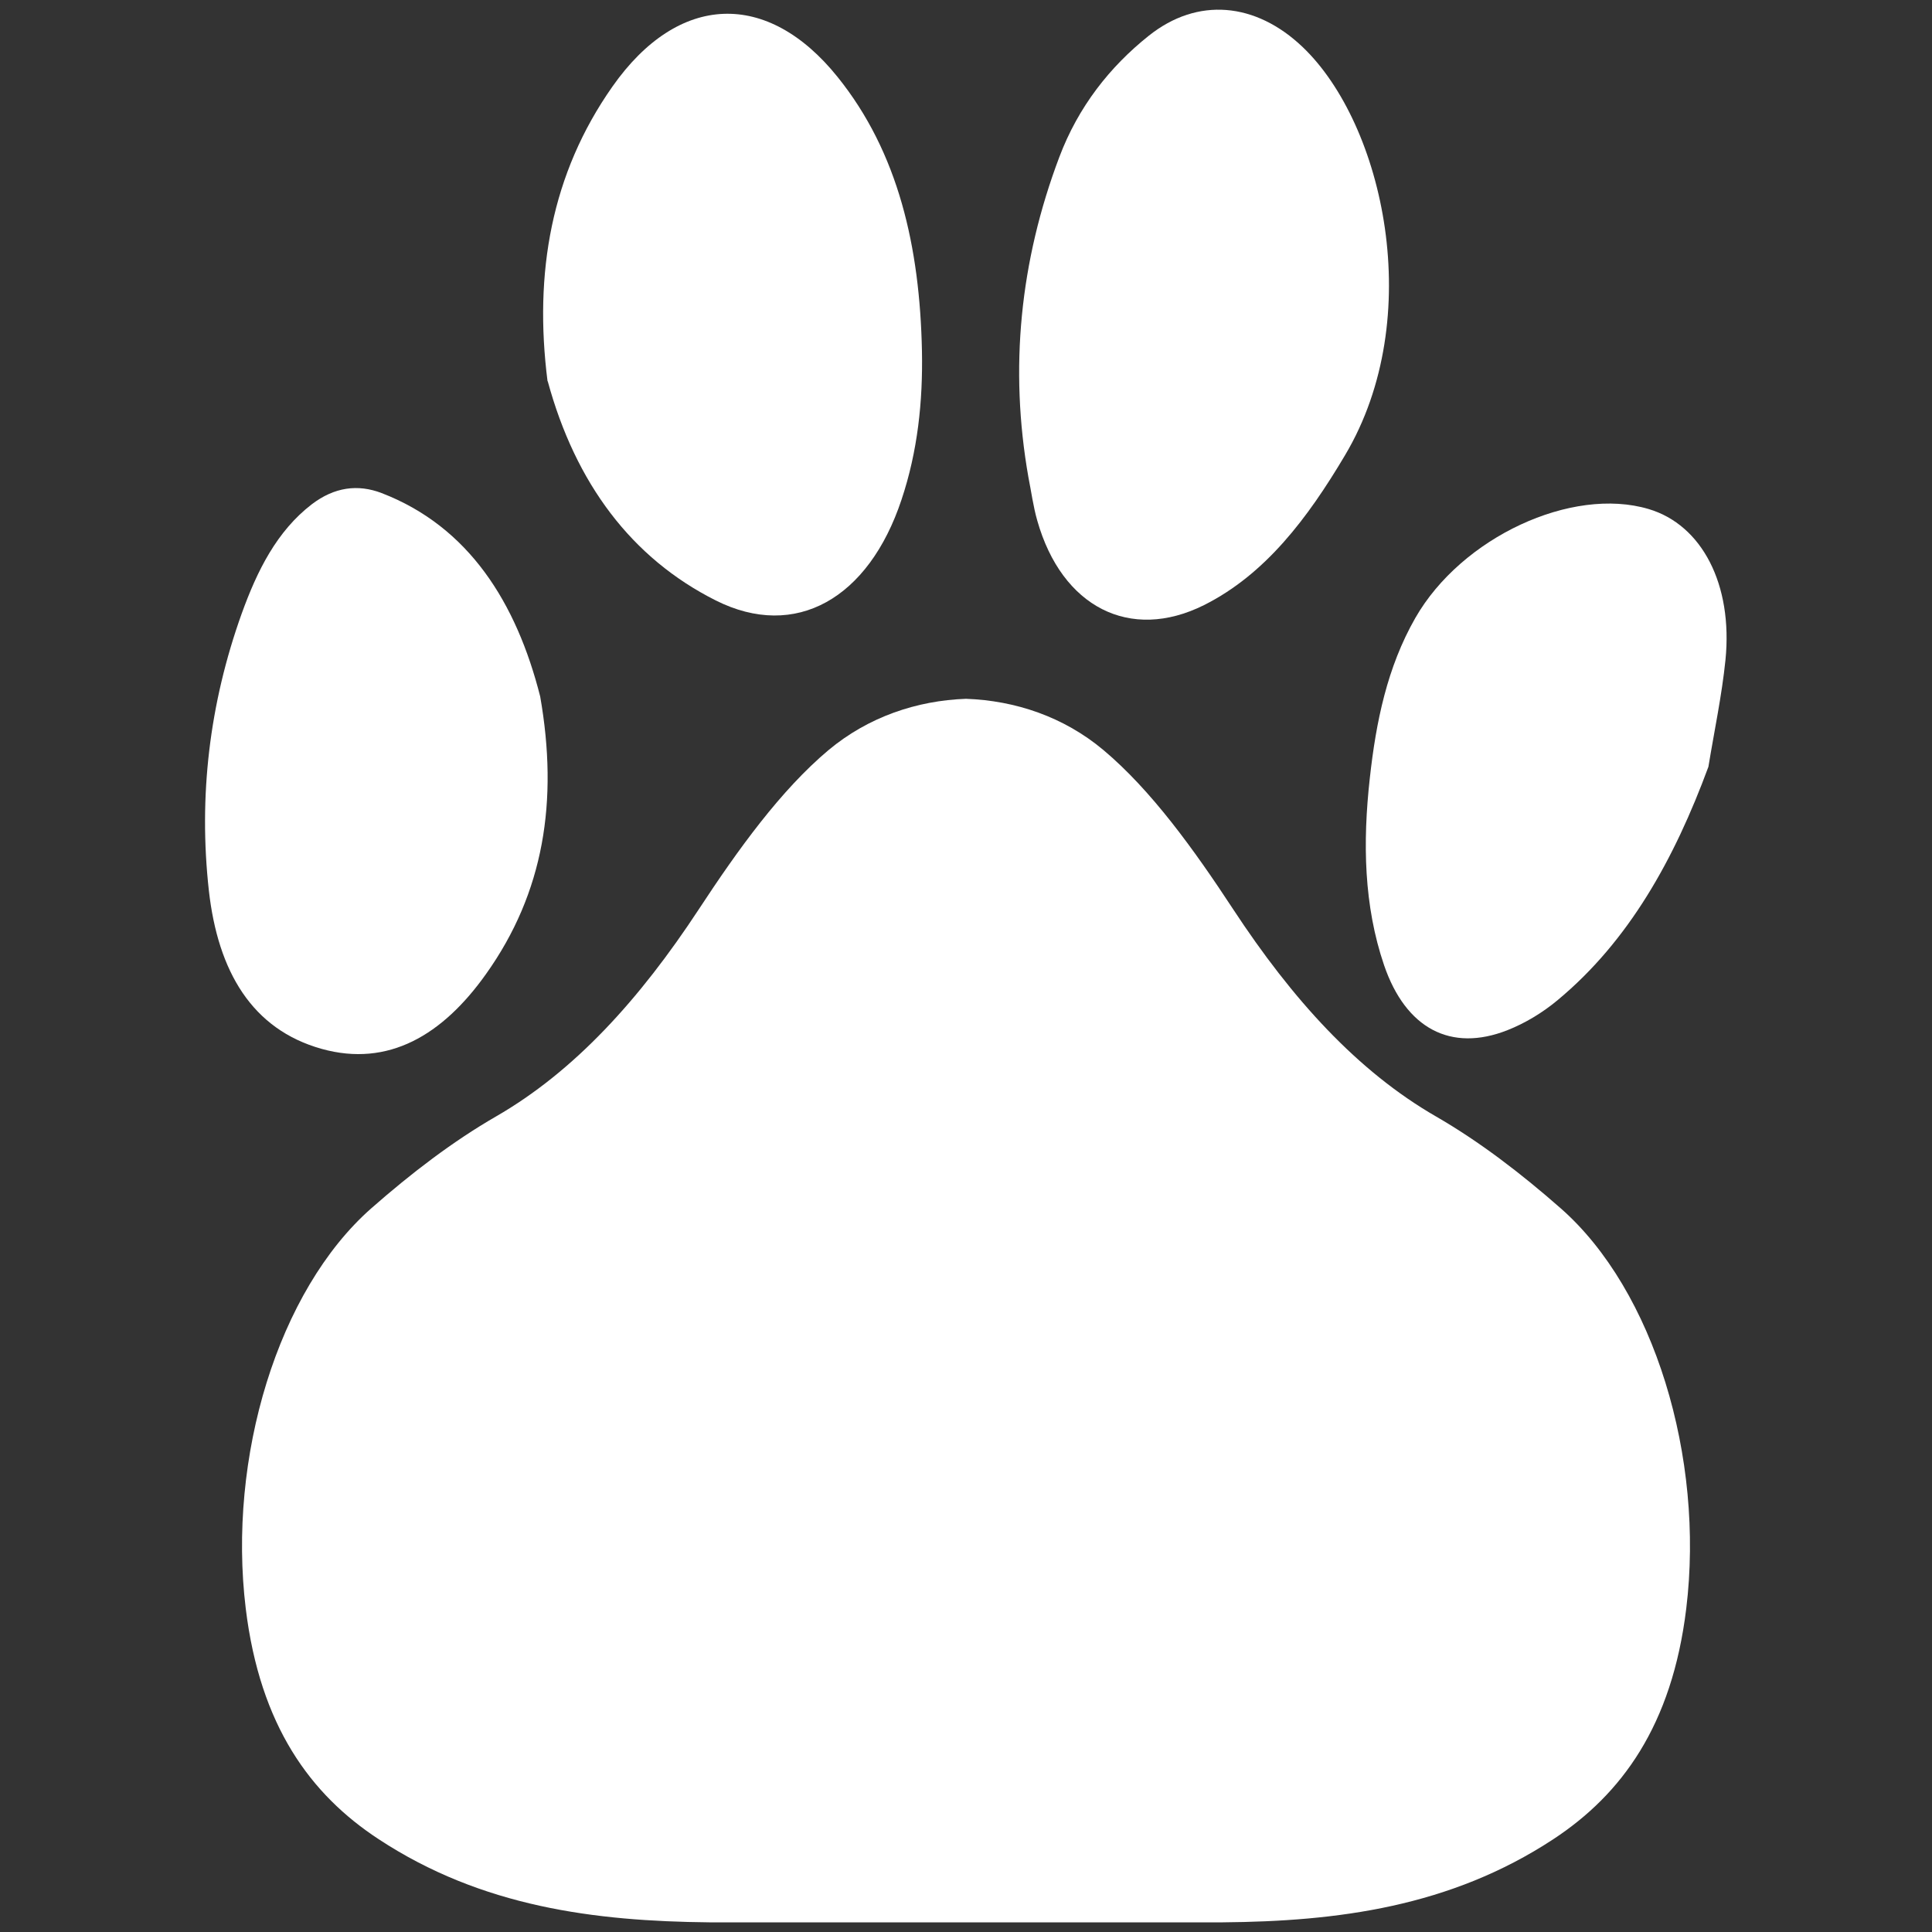 <?xml version="1.0" encoding="UTF-8"?><svg id="uuid-26e304a4-d385-490f-b0be-63fb4bf34f2c" xmlns="http://www.w3.org/2000/svg" viewBox="0 0 100 100"><rect x="0" y="0" width="100" height="100" fill="#333333" stroke="none"/><defs><style>.uuid-6aaef253-a91e-4869-816a-a8b5f8075d66{fill:#fff;}</style></defs><path class="uuid-6aaef253-a91e-4869-816a-a8b5f8075d66" d="M28.34,19.73c-.71-5.6.19-10.74,3.36-15.25,3.42-4.87,8.03-5,11.65-.5,3.16,3.92,4.26,8.82,4.37,14.19.05,2.61-.22,5.19-1.06,7.7-1.7,5.11-5.48,7.28-9.61,5.21-4.36-2.19-7.26-6.06-8.7-11.35Z"/><path class="uuid-6aaef253-a91e-4869-816a-a8b5f8075d66" d="M53.23,24.7c-.99-5.62-.44-11.17,1.6-16.57.98-2.6,2.61-4.67,4.63-6.28,2.52-2.01,5.53-1.74,7.97.59,4.18,3.99,6.43,13.99,2.19,21.12-1.94,3.27-4.13,6.17-7.3,7.76-3.83,1.91-7.36.1-8.63-4.37-.21-.73-.31-1.5-.46-2.25Z"/><path class="uuid-6aaef253-a91e-4869-816a-a8b5f8075d66" d="M27.96,36.05c.95,5.42.19,10.16-2.8,14.36-2.25,3.17-5.06,4.84-8.51,3.88-3.61-1.01-5.37-4.01-5.84-8.2-.54-4.88.03-9.67,1.7-14.33.8-2.22,1.82-4.27,3.63-5.66,1.17-.89,2.38-1.05,3.61-.58,4.52,1.74,6.98,5.68,8.21,10.53Z"/><path class="uuid-6aaef253-a91e-4869-816a-a8b5f8075d66" d="M88.43,39.68c-1.77,4.8-4.12,9.02-7.8,12.08-.79.66-1.69,1.2-2.6,1.56-2.94,1.16-5.27-.09-6.39-3.36-1.05-3.08-1.11-6.35-.74-9.67.32-2.92.9-5.76,2.36-8.31,2.39-4.17,8.1-6.82,12.08-5.63,2.75.82,4.36,3.9,3.97,7.81-.19,1.85-.58,3.68-.88,5.51Z"/><path class="uuid-6aaef253-a91e-4869-816a-a8b5f8075d66" d="M80.78,62.54c-2.07-1.82-4.23-3.47-6.45-4.75-4.06-2.34-7.43-6.05-10.51-10.74-2.02-3.08-4.24-6.16-6.71-8.23-2.05-1.72-4.56-2.56-7.11-2.65-2.55.09-5.06.94-7.11,2.65-2.47,2.07-4.69,5.15-6.71,8.23-3.08,4.69-6.45,8.4-10.51,10.74-2.22,1.28-4.38,2.93-6.45,4.75-4.84,4.26-7.45,12.91-6.5,20.72.74,6.07,3.35,9.62,6.87,11.93,5.35,3.52,11.21,4.25,17.12,4.31h26.58c5.91-.05,11.77-.79,17.12-4.31,3.52-2.32,6.13-5.86,6.87-11.93.95-7.82-1.66-16.47-6.5-20.72Z"/></svg>